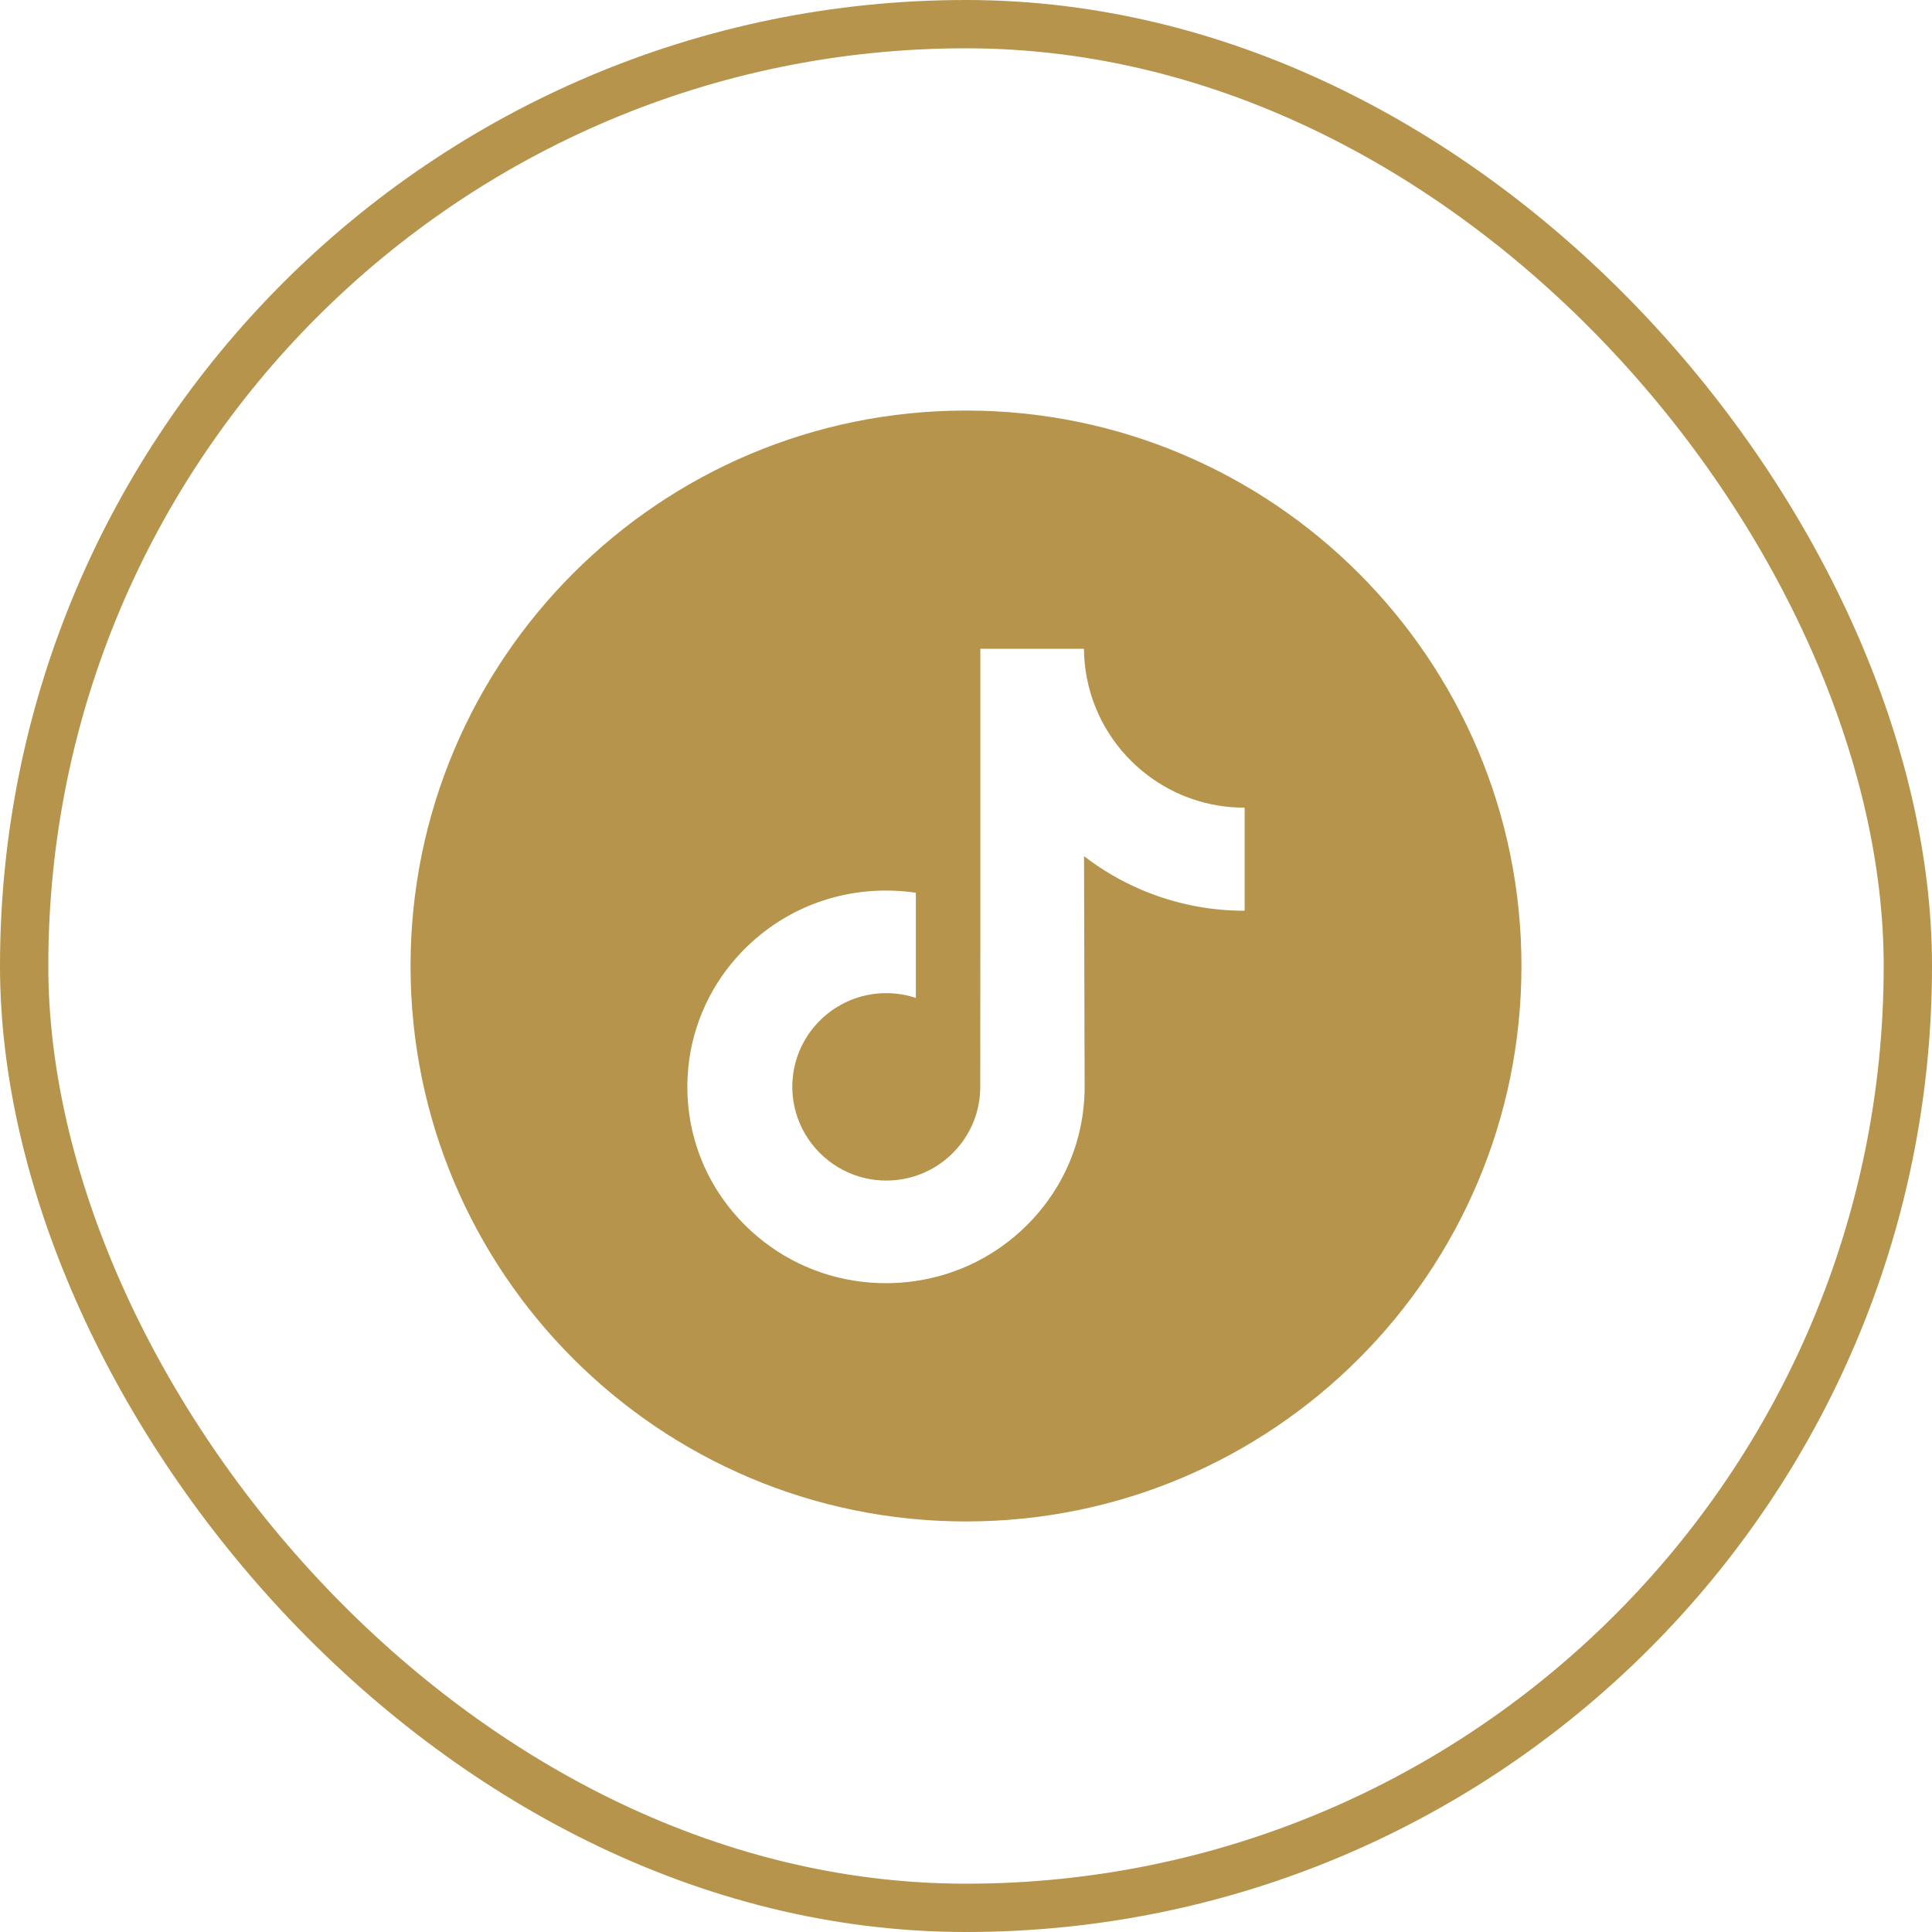 <svg xmlns="http://www.w3.org/2000/svg" fill="none" viewBox="0 0 40 40" height="40" width="40">
<rect stroke="#B6944B" rx="19.5" height="39" width="39" y="0.5" x="0.5"></rect>
<g clip-path="url(#clip0_315_299)">
<path fill="#B6944B" d="M20 8.5C13.65 8.5 8.5 13.65 8.5 20C8.5 26.35 13.65 31.5 20 31.5C26.35 31.5 31.5 26.35 31.5 20C31.5 13.65 26.35 8.5 20 8.5ZM25.769 17.299V18.856C25.035 18.856 24.322 18.712 23.649 18.429C23.216 18.246 22.813 18.011 22.444 17.726L22.456 22.519C22.451 23.598 22.024 24.612 21.251 25.376C20.622 25.998 19.825 26.393 18.962 26.521C18.759 26.551 18.552 26.567 18.343 26.567C17.419 26.567 16.541 26.267 15.823 25.715C15.688 25.61 15.558 25.498 15.435 25.376C14.598 24.548 14.166 23.427 14.239 22.246C14.294 21.348 14.654 20.491 15.253 19.82C16.047 18.931 17.156 18.438 18.343 18.438C18.552 18.438 18.759 18.453 18.962 18.483V19.059V20.661C18.769 20.597 18.564 20.562 18.349 20.562C17.265 20.562 16.388 21.447 16.404 22.532C16.415 23.226 16.794 23.833 17.353 24.167C17.616 24.324 17.919 24.422 18.241 24.439C18.494 24.453 18.737 24.418 18.962 24.344C19.736 24.088 20.295 23.361 20.295 22.503L20.297 19.293V13.433H22.442C22.444 13.646 22.465 13.853 22.506 14.054C22.667 14.867 23.126 15.573 23.764 16.053C24.32 16.473 25.012 16.722 25.763 16.722C25.764 16.722 25.77 16.722 25.769 16.721V17.299H25.769Z"></path>
</g>
<defs>
<clipPath id="clip0_315_299">
<rect transform="translate(8.5 8.5)" fill="white" height="23" width="23"></rect>
</clipPath>
</defs>
</svg>
